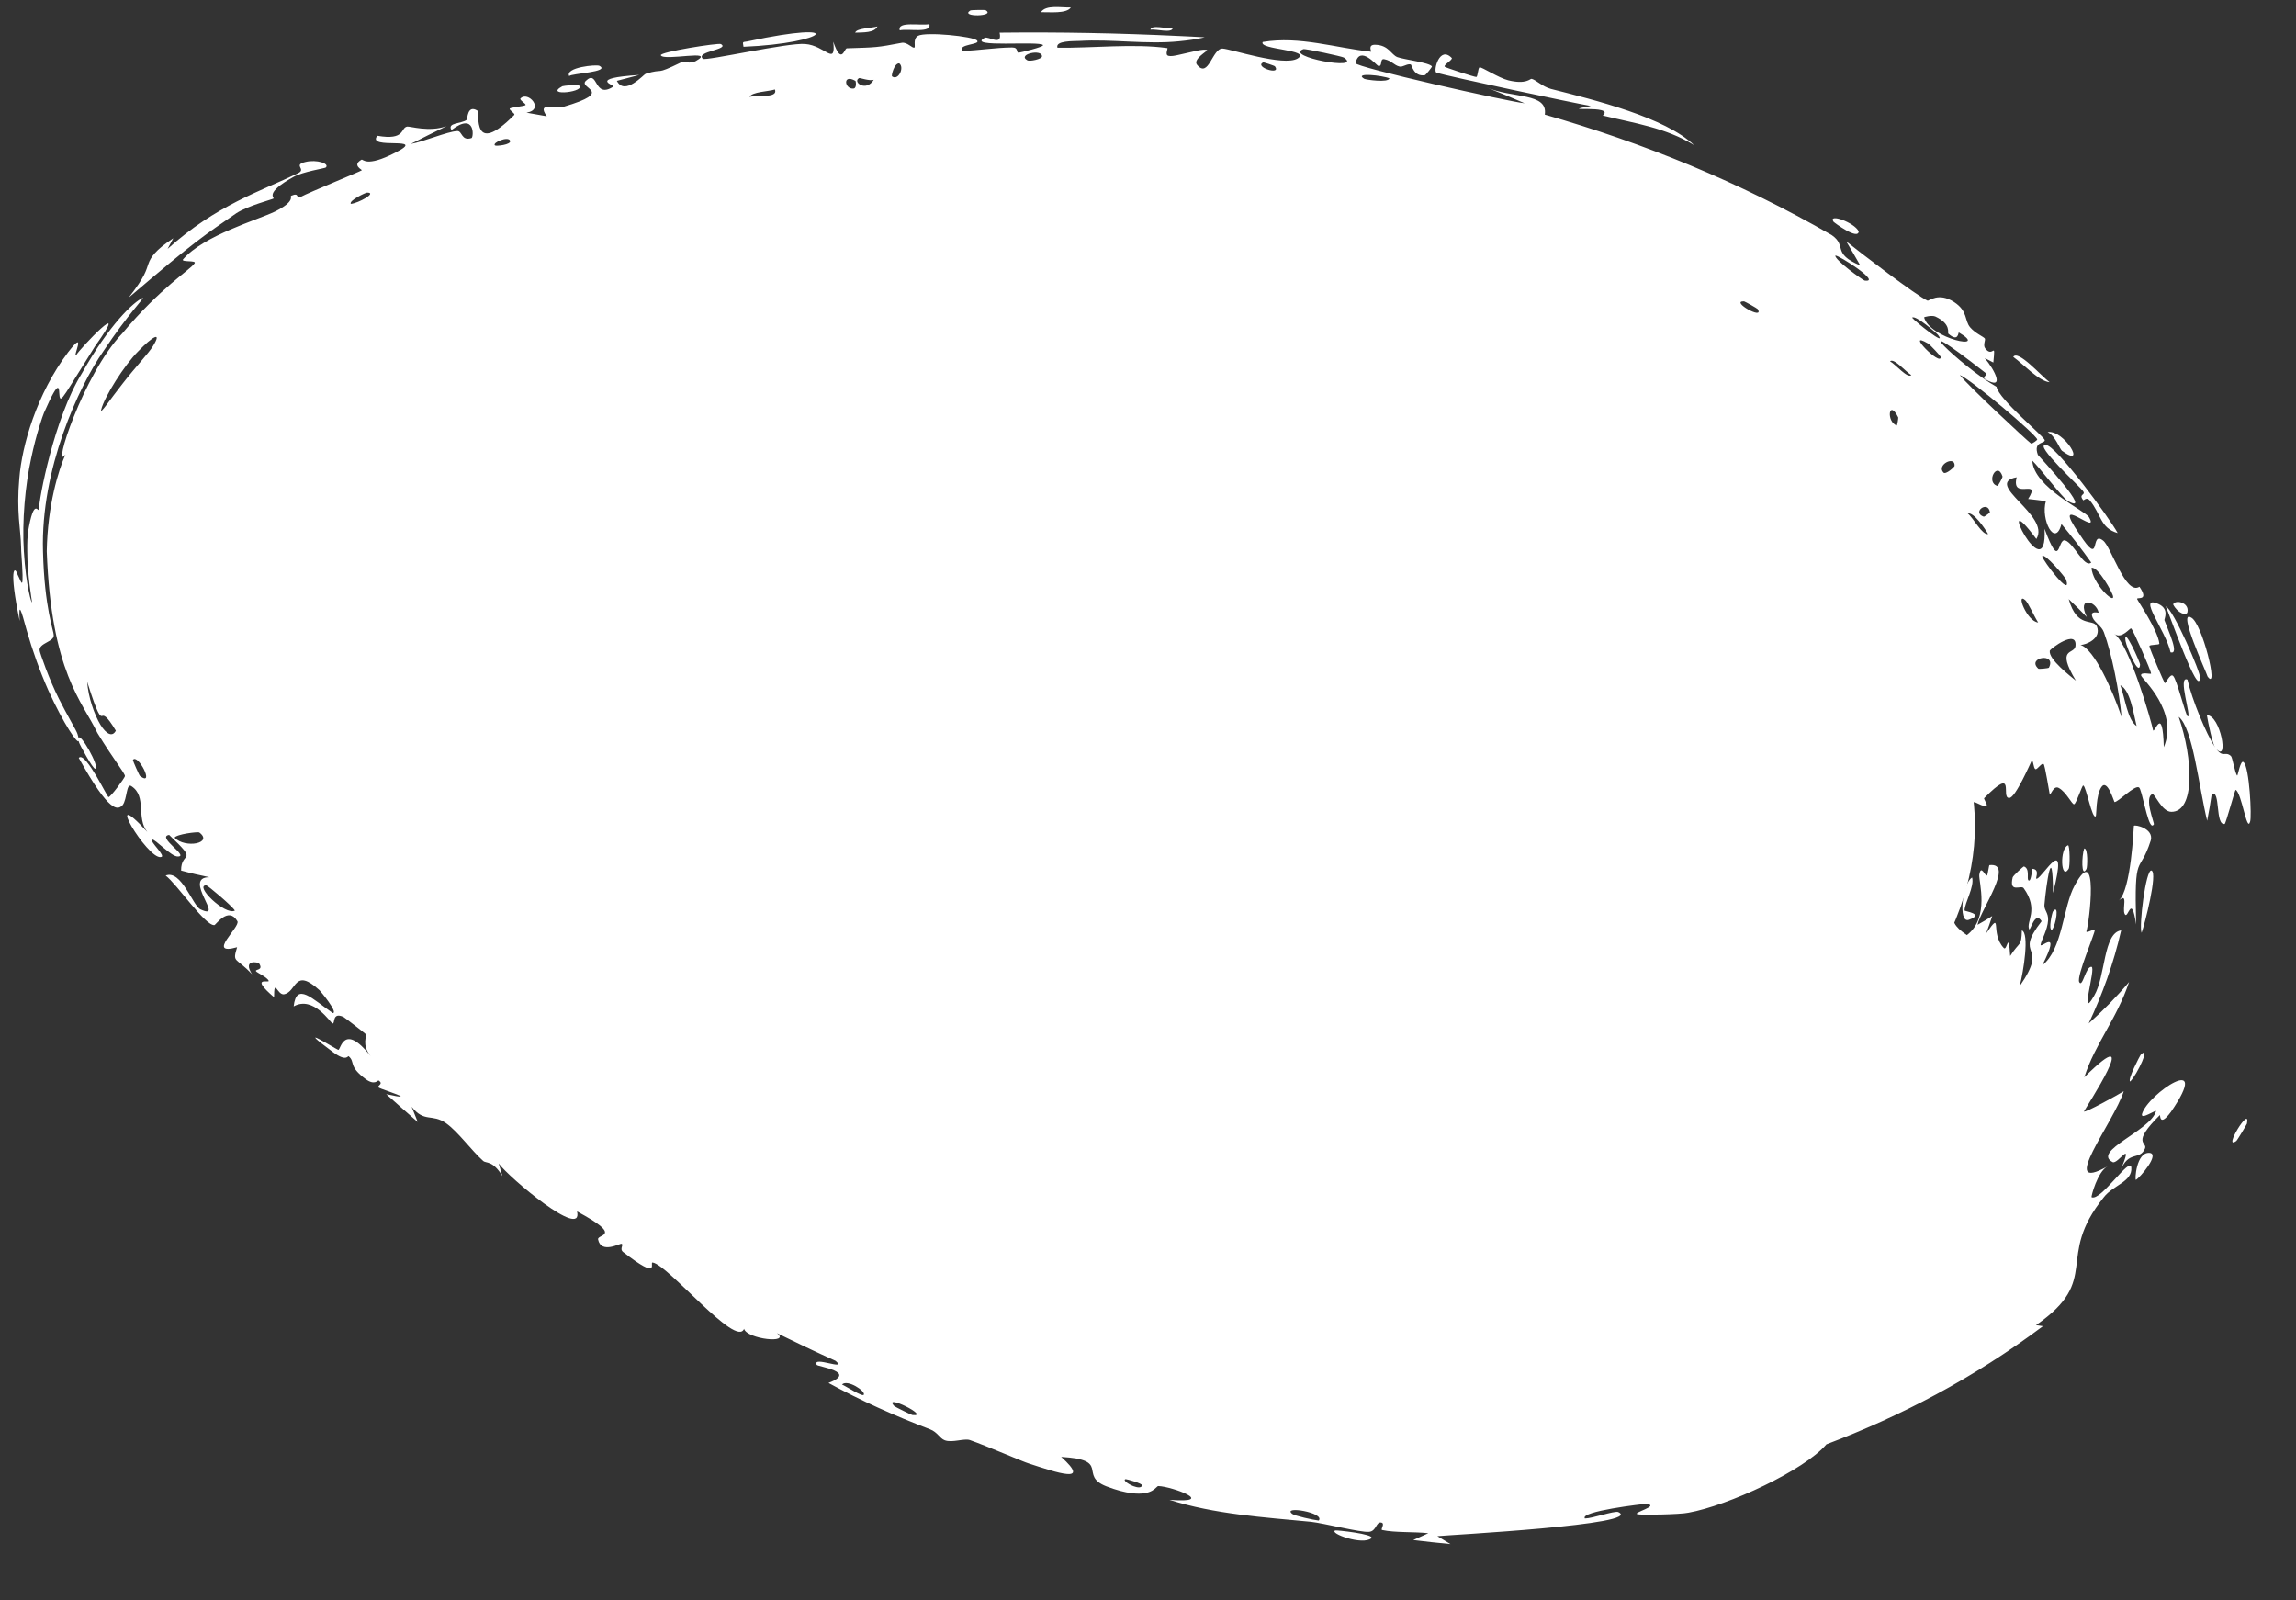 <?xml version="1.0" encoding="utf-8"?>
<svg xmlns="http://www.w3.org/2000/svg" fill="none" height="100%" overflow="visible" preserveAspectRatio="none" style="display: block;" viewBox="0 0 33 23" width="100%">
<rect x="0" y="0" width="33" height="23" fill="#333333" stroke="none"/>
<g id="Ellipse 4844">
<path d="M28.386 11.864C28.386 15.024 23.663 18.476 17.479 16.845C11.296 15.214 5 9.217 5 7.922C5 6.628 10.475 5 16.945 5C23.416 5 28.386 8.704 28.386 11.864Z" fill="white"/>
<path d="M23.254 11.543C23.253 11.56 23.198 11.562 23.185 11.578C23.125 11.454 23.256 11.484 23.254 11.543ZM20.312 22.133C20.385 22.101 20.457 22.068 20.529 22.035C20.326 22.012 20.049 22.029 19.866 21.989C19.835 21.982 19.919 21.889 19.847 21.881C19.776 21.873 19.783 22.007 19.676 22.015C19.554 22.026 19.027 21.891 18.843 21.871C18.156 21.805 17.457 21.762 16.808 21.555C17.508 21.609 16.846 21.363 16.649 21.357C16.615 21.356 16.578 21.499 16.262 21.459C16.168 21.447 16.049 21.418 15.899 21.36C15.498 21.201 15.972 20.979 15.252 20.938C15.693 21.336 15.189 21.164 14.785 21.032C14.714 21.012 14.179 20.779 13.94 20.696C13.858 20.668 13.687 20.739 13.579 20.699C13.505 20.671 13.476 20.583 13.367 20.541C12.858 20.346 12.375 20.131 11.908 19.875C12.332 19.713 11.753 19.642 11.739 19.615C11.667 19.479 12.185 19.708 12.01 19.558C11.725 19.429 11.444 19.296 11.166 19.159C11.372 19.316 10.736 19.246 10.694 19.097C10.585 19.38 9.604 18.178 9.38 18.144C9.331 18.137 9.505 18.419 8.957 17.994C8.898 17.948 8.97 17.889 8.933 17.875C8.911 17.867 8.638 18.026 8.596 17.812C8.582 17.734 8.973 17.775 8.294 17.41C8.387 17.823 7.321 16.93 7.167 16.72C7.185 16.78 7.203 16.841 7.221 16.902C7.081 16.672 6.987 16.723 6.944 16.684C6.772 16.53 6.587 16.268 6.412 16.143C6.209 15.999 6.1 16.14 5.916 15.905C5.946 15.979 5.975 16.052 6.004 16.125C5.855 15.995 5.699 15.858 5.551 15.725C6.06 15.835 5.481 15.654 5.45 15.634C5.399 15.603 5.527 15.583 5.441 15.528C5.432 15.523 5.385 15.603 5.259 15.511C4.998 15.319 5.112 15.265 5.01 15.179C5 15.171 4.98 15.264 4.788 15.122C4.185 14.675 4.83 15.078 4.861 15.088C4.898 15.099 4.932 14.681 5.327 15.177C5.192 15.012 5.276 14.884 5.261 14.866C5.246 14.85 4.955 14.625 4.938 14.616C4.77 14.537 4.819 14.718 4.781 14.709C4.751 14.704 4.507 14.304 4.221 14.463C4.26 14.107 4.486 14.355 4.784 14.56C4.863 14.552 4.607 14.246 4.593 14.232C4.224 13.895 4.268 14.255 4.083 14.289C3.985 14.306 3.94 14.043 3.939 14.332C3.579 14.023 3.873 14.131 3.862 14.097C3.847 14.046 3.688 13.977 3.679 13.957C3.665 13.927 3.793 13.949 3.723 13.845C3.712 13.829 3.481 13.78 3.623 14.002C3.39 13.751 3.336 13.846 3.408 13.613C2.956 13.739 3.46 13.32 3.412 13.239C3.283 13.019 3.102 13.294 3.081 13.295C2.949 13.307 2.545 12.708 2.381 12.583C2.607 12.493 2.77 13.018 2.882 13.069C3.246 13.24 2.612 12.605 3.01 12.607C2.877 12.58 2.742 12.549 2.603 12.511C2.6 12.221 2.868 12.415 2.431 11.999C2.244 12.028 2.723 12.308 2.558 12.309C2.466 12.318 2.223 12.049 2.188 12.067C2.145 12.092 2.4 12.312 2.311 12.317C2.12 12.353 1.45 11.229 2.118 11.957C1.953 11.753 2.114 11.446 1.89 11.299C1.814 11.245 1.829 11.483 1.763 11.57C1.694 11.642 1.58 11.699 1.132 10.892C1.184 10.834 1.299 11.01 1.387 11.156C1.472 11.301 1.549 11.451 1.558 11.455C1.585 11.465 1.793 11.179 1.796 11.154C1.797 11.113 1.634 10.918 1.4 10.534C1.187 10.085 0.736 9.669 0.672 7.923C0.684 7.256 0.842 6.754 0.941 6.531C0.739 6.803 1.195 5.379 1.758 4.791C2.309 4.13 2.734 3.879 2.797 3.784C2.831 3.736 2.593 3.773 2.632 3.726C2.931 3.382 3.692 3.165 3.953 3.04C4.249 2.892 4.167 2.823 4.184 2.814C4.316 2.756 4.244 2.868 4.319 2.831C4.437 2.766 5.179 2.465 5.2 2.447C5.209 2.439 5.053 2.375 5.196 2.295C5.22 2.283 5.26 2.41 5.677 2.196C6.177 1.944 5.256 2.163 5.423 1.951C5.832 2.022 5.753 1.836 5.852 1.819C5.891 1.812 6.168 1.902 6.418 1.813C6.243 1.897 6.08 1.979 5.905 2.068C6.092 2.036 6.425 1.891 6.572 1.883C6.645 1.879 6.629 2.032 6.777 1.984C6.808 1.974 6.835 1.602 6.489 1.869C6.422 1.76 6.631 1.781 6.708 1.722C6.72 1.713 6.714 1.498 6.862 1.59C6.897 1.615 6.776 2.271 7.391 1.652C7.411 1.632 7.309 1.58 7.328 1.559C7.344 1.544 7.534 1.526 7.552 1.511C7.57 1.494 7.46 1.437 7.481 1.415C7.588 1.301 7.835 1.577 7.567 1.619C7.664 1.636 7.761 1.653 7.859 1.671C7.706 1.454 7.982 1.57 8.097 1.535C8.856 1.313 8.306 1.273 8.42 1.162C8.602 0.986 8.53 1.433 8.817 1.243C8.843 1.226 8.431 1.125 9.188 1.077C9.08 1.105 8.976 1.133 8.866 1.162C8.979 1.383 9.253 1.068 9.28 1.06C9.566 0.973 9.384 1.093 9.79 0.896C9.826 0.878 9.92 0.922 9.997 0.879C10.316 0.701 9.535 0.883 9.498 0.794C9.477 0.747 10.33 0.613 10.361 0.633C10.499 0.712 9.986 0.739 10.103 0.845C10.143 0.879 11.331 0.609 11.573 0.632C11.859 0.653 12.016 0.961 11.976 0.599C12.095 0.945 12.135 0.695 12.171 0.694C12.602 0.68 12.597 0.684 12.96 0.615C13.041 0.6 13.117 0.703 13.144 0.682C13.159 0.669 13.118 0.556 13.196 0.514C13.304 0.454 13.991 0.521 14.044 0.583C14.098 0.644 13.762 0.631 13.829 0.732C14.07 0.725 14.303 0.684 14.545 0.682C14.646 0.681 14.599 0.758 14.642 0.757C14.66 0.756 15.008 0.674 14.991 0.648C14.952 0.583 13.877 0.69 14.152 0.544C14.207 0.515 14.411 0.673 14.367 0.469C15.228 0.459 16.087 0.476 16.945 0.517C17.069 0.522 17.193 0.529 17.316 0.536C17.195 0.564 17.071 0.581 16.945 0.593C16.478 0.64 15.98 0.56 15.512 0.588C15.432 0.592 15.162 0.582 15.199 0.686C15.694 0.692 16.304 0.624 16.777 0.691C16.793 0.693 16.737 0.788 16.794 0.802C16.827 0.811 16.882 0.802 16.945 0.787C17.104 0.754 17.306 0.693 17.35 0.721C17.361 0.73 17.139 0.851 17.205 0.931C17.372 1.135 17.424 0.689 17.573 0.698C17.69 0.703 18.445 0.958 18.648 0.842C18.865 0.712 18.085 0.716 18.149 0.603C18.683 0.514 19.21 0.692 19.708 0.743C19.716 0.744 19.652 0.641 19.765 0.643C19.961 0.647 19.994 0.786 20.085 0.821C20.183 0.857 20.542 0.898 20.581 0.954C20.586 0.961 20.492 1.078 20.48 1.08C20.318 1.107 20.291 0.931 20.277 0.926C20.225 0.911 20.163 0.968 20.115 0.956C20.037 0.938 20.001 0.871 19.896 0.851C19.825 0.837 19.878 0.962 19.809 0.947C19.786 0.94 19.542 0.642 19.483 0.907C19.469 0.963 21.683 1.462 21.913 1.484C21.732 1.405 21.549 1.329 21.363 1.255C21.735 1.416 22.252 1.329 22.203 1.647C23.614 2.051 25.001 2.614 26.328 3.379C26.555 3.538 26.321 3.638 26.738 3.816C26.671 3.699 26.605 3.584 26.536 3.469C26.716 3.615 27.547 4.251 27.704 4.321C27.725 4.33 27.859 4.194 28.086 4.341C28.287 4.472 28.232 4.606 28.318 4.706C28.39 4.79 28.507 4.838 28.527 4.864C28.543 4.885 28.497 4.957 28.533 5.006C28.646 5.159 28.683 4.878 28.65 5.21C28.609 5.188 28.566 5.166 28.526 5.146C28.675 5.322 28.822 5.619 28.533 5.449C28.483 5.42 28.573 5.389 28.541 5.362C27.26 4.358 28.182 5.269 28.696 5.559C28.726 5.738 29.387 6.279 29.389 6.326C29.39 6.379 29.22 6.34 29.29 6.537C29.308 6.559 30.114 7.425 29.717 7.198C29.641 7.15 29.303 6.706 29.21 6.62C29.228 7.005 29.978 7.344 30.024 7.432C30.198 7.731 29.45 7.043 29.887 7.675C30.215 8.18 30.031 7.616 30.226 7.768C30.342 7.849 30.549 8.564 30.75 8.432C30.896 8.647 30.709 8.576 30.716 8.608C30.726 8.637 31.018 9.062 31.036 9.25C31.038 9.272 30.894 9.261 30.893 9.285C30.896 9.327 31.099 9.795 31.114 9.818C31.125 9.829 31.191 9.672 31.233 9.713C31.287 9.758 31.409 10.27 31.443 10.296C31.506 10.319 31.292 9.7 31.44 9.767C31.506 10.057 31.705 10.538 31.837 10.742C31.801 10.691 31.736 10.384 31.719 10.278C31.916 10.277 32.039 10.975 31.853 10.761C31.954 10.899 31.979 10.789 32.065 10.865C32.088 10.885 32.12 11.107 32.155 11.147C32.163 11.153 32.203 10.912 32.246 10.953C32.332 11.022 32.366 11.748 32.34 11.809C32.294 11.975 32.219 11.389 32.132 11.351C32.124 11.347 31.992 11.835 31.975 11.841C31.835 11.868 31.918 11.342 31.789 11.411C31.771 11.54 31.748 11.668 31.723 11.795C31.602 11.301 31.518 10.46 31.314 10.302C31.523 10.908 31.55 11.667 31.21 11.667C31.07 11.669 30.971 11.399 30.935 11.413C30.813 11.462 30.967 11.83 30.957 11.847C30.95 11.859 30.942 11.864 30.934 11.864C30.934 11.864 30.934 11.864 30.934 11.864C30.865 11.861 30.785 11.335 30.743 11.316C30.679 11.28 30.448 11.526 30.391 11.527C30.382 11.517 30.288 11.187 30.203 11.311C30.121 11.432 30.134 11.72 30.122 11.73C30.07 11.784 29.983 11.294 29.942 11.289C29.925 11.284 29.843 11.549 29.811 11.558C29.781 11.566 29.698 11.381 29.59 11.324C29.512 11.281 29.474 11.438 29.46 11.413C29.455 11.395 29.392 10.992 29.372 10.98C29.348 10.956 29.281 11.063 29.256 11.054C29.223 11.042 29.227 10.914 29.199 10.937C29.186 10.959 28.967 11.47 28.879 11.467C28.746 11.475 28.991 10.99 28.516 11.473C28.513 11.476 28.561 11.567 28.558 11.571C28.463 11.635 28.288 11.36 28.342 11.711C28.106 11.082 28.134 11.654 27.895 11.579C27.806 11.556 27.735 11.35 27.72 11.353C27.614 11.394 27.712 11.444 27.661 11.476C27.633 11.49 27.483 11.336 27.416 11.393C27.382 11.419 27.424 11.593 27.416 11.6C27.351 11.676 27.264 11.603 27.214 11.624C27.181 11.638 27.187 11.731 27.18 11.733C27.168 11.736 27.017 11.629 26.964 11.614C26.924 11.602 26.874 11.676 26.855 11.665C26.75 11.61 26.967 11.413 26.646 11.621C26.627 11.633 26.642 11.681 26.638 11.683C26.542 11.724 26.522 11.639 26.438 11.639C26.295 11.641 26.39 11.736 26.277 11.663C26.198 11.745 26.204 11.77 26.233 11.831C26.146 11.645 25.775 11.699 25.803 11.824C25.805 11.784 25.599 11.815 25.595 11.806C25.593 11.805 25.782 11.701 25.336 11.823C25.28 11.838 25.355 11.842 25.238 11.857C25.259 11.81 25.165 11.874 25.148 11.872C25.014 11.892 25.004 11.897 25.008 11.85C25.013 11.806 25.019 11.703 24.992 11.684C24.929 11.639 24.711 11.692 24.703 11.679C24.675 11.634 24.79 11.614 24.818 11.583C24.847 11.551 24.575 11.523 24.579 11.511C24.595 11.455 24.72 11.407 24.723 11.401C24.763 11.318 24.5 11.157 24.459 11.074C24.402 11.134 24.507 11.261 24.338 11.274C24.145 11.294 24.404 11.034 24.414 11.02C23.996 10.589 23.402 10.153 22.738 9.793C22.655 9.968 23.144 10.084 23.138 10.114C23.116 10.272 22.42 9.866 22.35 9.764C22.401 9.837 22.45 9.91 22.496 9.983C22.28 10.122 22.154 9.731 21.932 9.741C21.862 9.744 21.935 9.873 21.93 9.877C21.831 9.928 21.758 9.821 21.881 9.748C21.681 9.782 21.754 9.679 21.635 9.619C21.629 9.616 21.646 9.721 21.536 9.716C21.484 9.713 21.244 9.619 21.182 9.682C21.158 9.709 21.153 10.084 21.277 9.807C21.479 10.046 21.41 9.71 21.508 9.758C21.523 9.766 21.426 9.906 21.703 9.939C21.536 10.198 21.341 9.87 21.276 9.886C21.15 9.917 21.501 10.228 21.668 10.044C21.538 10.248 21.683 10.085 21.77 10.136C21.864 10.191 21.791 10.235 21.843 10.26C21.984 10.329 21.999 10.149 22.048 10.343C22.144 9.865 22.279 10.39 22.3 10.544C22.149 10.489 21.993 10.436 21.837 10.388C21.835 10.414 21.833 10.44 21.83 10.466C21.794 10.445 21.757 10.424 21.719 10.402C21.735 10.384 21.752 10.365 21.768 10.347C21.501 10.393 21.523 10.216 21.506 10.206C21.295 10.093 21.035 9.994 20.803 9.914C20.768 9.903 20.744 10.054 20.526 9.858C20.455 9.796 20.568 9.706 20.468 9.694C20.256 9.969 20.333 9.722 20.297 9.711C20.196 9.682 20.113 9.743 20.103 9.741C19.975 9.719 19.793 9.659 19.65 9.639C19.647 9.64 19.697 9.754 19.613 9.704C19.586 9.687 19.383 9.205 19.093 9.296C19.155 9.336 19.218 9.377 19.28 9.418C19.207 9.36 18.637 9.378 18.755 9.513C18.827 9.593 19.073 9.356 19.049 9.62C18.884 9.499 17.856 9.501 17.779 9.445C17.769 9.435 17.843 9.354 17.828 9.342C17.817 9.333 17.58 9.339 17.55 9.305C17.532 9.284 17.64 9.237 17.633 9.206C17.628 9.183 17.327 9.133 17.308 9.241C17.382 9.2 17.588 9.247 17.476 9.332C17.461 9.343 17.392 9.271 17.375 9.285C17.215 9.41 17.68 9.397 17.75 9.405C17.528 9.492 17.229 9.416 16.945 9.415C16.831 9.414 16.721 9.421 16.62 9.445C16.456 9.357 16.86 9.306 16.675 9.233C16.289 9.084 16.575 9.358 16.562 9.37C16.471 9.46 16.134 8.983 16.142 9.352C16.002 9.3 16.046 9.252 15.851 9.306C15.878 9.331 15.905 9.355 15.931 9.38C15.721 9.599 15.24 9.082 15.27 9.04C15.36 8.925 15.608 9.086 15.628 9.082C15.657 9.075 15.734 8.697 16.077 9.022C16.209 8.767 15.539 8.869 15.84 8.688C15.633 8.72 14.772 8.589 14.655 8.709C14.641 8.725 14.725 8.969 14.508 8.856C14.404 8.803 14.644 8.784 14.594 8.73C14.441 8.552 12.54 8.849 12.192 8.923C12.169 8.927 12.167 8.849 12.144 8.853C12.073 8.865 11.84 9.016 11.709 9.001C11.988 9.102 11.492 9.191 11.366 9.198C11.171 9.207 11.159 9.071 11.072 9.058C10.731 9.005 10.32 9.42 10.018 9.18C10.098 9.469 9.574 9.132 9.388 9.179C9.235 9.216 9.086 9.465 9.308 9.529C9.062 9.581 8.824 9.711 8.625 9.796C8.592 9.81 8.61 9.71 8.556 9.737C8.551 9.74 8.57 9.825 8.524 9.851C8.159 10.06 8.286 9.82 8.194 9.796C8.144 9.782 8.111 9.779 8.089 9.782C8.294 9.682 8.57 9.555 8.646 9.528C8.518 9.365 8.117 9.748 7.995 9.746C7.99 9.746 7.965 9.642 7.961 9.643C7.96 9.643 7.96 9.643 7.96 9.643C7.902 9.655 7.671 9.802 7.777 9.893C7.804 9.918 7.904 9.871 8.059 9.796C8.026 9.835 8.102 9.933 8.096 9.94C8.025 10.031 7.797 10.006 7.744 10.017C7.73 10.02 7.765 10.087 7.763 10.088C7.714 10.094 7.627 9.895 7.697 10.111C7.498 9.91 7.815 10.004 7.734 9.851C7.705 9.788 7.503 9.873 7.497 9.913C7.494 9.932 7.551 9.929 7.669 9.864C7.778 9.812 7.941 9.679 7.978 9.717C7.967 9.694 7.965 9.653 7.998 9.548C8.013 9.429 8.425 8.891 8.445 7.922C8.445 7.445 8.38 7.245 8.384 7.187C8.384 7.156 8.587 7.113 8.578 7.076C8.569 7.019 8.429 6.753 8.375 6.714C8.315 6.651 8.32 6.686 8.381 6.665C8.394 6.634 8.416 6.612 8.454 6.621C8.428 6.575 8.49 6.643 8.509 6.628C8.533 6.622 8.542 6.581 8.559 6.55C8.558 6.548 8.564 6.543 8.564 6.541C8.585 6.488 8.661 6.529 8.681 6.534C8.705 6.51 8.674 6.413 8.704 6.473C8.728 6.522 8.762 6.631 8.657 6.652C8.619 6.646 8.606 6.479 8.534 6.615C8.518 6.636 8.626 6.715 8.623 6.736C8.566 6.829 8.296 6.685 8.204 6.799C8.342 6.763 8.337 6.877 8.43 6.937C8.47 6.963 8.559 6.908 8.564 6.911C8.642 6.963 8.526 6.993 8.548 7.016C8.561 7.03 8.858 7.021 8.594 7.203C9.235 7.563 8.869 7.173 8.624 6.903C8.784 6.916 8.905 7.139 9.005 7.207C9.041 7.232 9.101 7.141 9.167 7.18C9.287 7.253 9.74 7.877 9.879 8.041C9.76 7.981 9.707 8.09 9.786 8.153C9.865 8.215 9.908 8.044 9.934 8.046C9.957 8.045 10.255 8.414 10.325 8.447C10.026 8.256 10.008 8.396 10.223 8.603C10.168 8.599 10.114 8.595 10.06 8.592C10.218 8.671 10.392 9.053 10.504 9.078C10.522 9.082 10.54 8.97 10.55 8.973C10.645 8.999 10.822 9.274 10.854 9.257C10.88 9.243 10.831 9.097 10.894 9.097C10.907 9.097 10.921 9.278 11.04 9.332C11.084 9.352 11.12 9.263 11.132 9.266C11.236 9.293 11.096 9.379 11.25 9.47C11.364 9.536 11.533 9.476 11.647 9.627C11.294 9.11 11.641 9.482 11.872 9.583C11.909 9.599 11.981 9.445 12.122 9.651C11.537 9.591 12.143 9.868 12.247 9.945C12.253 9.951 12.19 10.041 12.242 10.081C12.246 10.084 12.283 10.019 12.336 10.05C12.835 10.339 12.487 10.194 12.534 10.317C12.554 10.37 12.844 10.442 12.908 10.482C12.922 10.491 12.872 10.551 12.929 10.586C13.03 10.647 13.164 10.637 13.232 10.674C13.24 10.679 13.173 10.781 13.319 10.829C13.36 10.842 13.422 10.831 13.392 10.77C13.291 10.568 12.874 10.529 12.756 10.307C12.65 10.107 13.178 10.457 13.205 10.473C13.216 10.479 13.079 10.461 13.177 10.54C13.261 10.608 13.54 10.539 13.647 10.662C13.655 10.671 13.667 10.89 13.656 10.896C13.648 10.899 13.462 10.827 13.458 10.886C13.458 10.893 13.563 10.959 13.557 11C13.548 11.05 13.349 11.468 13.366 11.492C13.41 11.553 13.427 11.441 13.462 11.471C13.536 11.536 13.75 11.825 13.842 11.694C13.8 11.657 13.757 11.621 13.715 11.584C13.986 11.728 13.909 11.602 13.961 11.599C14.018 11.595 13.935 11.709 14.017 11.773C14.035 11.787 14.421 11.976 14.443 11.92C14.191 11.885 14.353 11.777 14.345 11.769C14.315 11.739 14.221 11.797 14.174 11.767C13.844 11.556 14.262 11.624 14.202 11.543C14.182 11.516 14.085 11.555 14.076 11.544C14.045 11.51 14.1 11.417 14.07 11.409C14.002 11.392 13.991 11.564 13.982 11.569C13.88 11.62 13.738 11.393 13.951 11.328C13.907 11.23 13.792 11.398 13.774 11.292C13.739 11.082 13.896 11.227 13.958 11.233C14.181 11.255 14.194 11.354 14.454 11.474C14.547 11.517 14.702 11.491 14.745 11.509C14.772 11.521 14.855 11.958 15.118 11.489C15.187 11.586 15.172 11.978 15.28 12.016C15.376 12.049 15.434 11.865 15.446 11.863C15.464 11.859 15.564 11.927 15.612 11.921C15.669 11.914 15.68 11.838 15.76 11.845C15.958 11.861 15.869 12.033 15.881 12.053C16.018 12.28 16.049 11.989 16.103 11.99C16.151 11.993 16.682 12.348 16.829 12.33C16.765 12.346 16.701 12.361 16.637 12.376C16.677 12.525 16.848 12.381 16.766 12.583C16.918 12.267 17.009 12.556 17.068 12.569C17.09 12.574 17.11 12.518 17.138 12.526C17.246 12.557 17.465 12.688 17.53 12.679C17.813 12.642 17.275 12.218 17.233 12.183C17.33 12.229 17.893 12.347 17.704 12.101C17.675 12.063 17.555 12.186 17.531 12.183C17.371 12.167 17.535 12.078 17.528 12.061C17.517 12.034 17.373 12.125 17.353 12.1C17.347 12.091 17.446 11.994 17.31 11.938C17.422 11.851 17.771 12.087 17.829 12.075C17.851 12.071 17.826 11.786 18.066 12.136C18.069 12.112 18.073 12.088 18.077 12.063C18.258 12.112 18.437 12.155 18.61 12.192C18.577 12.242 18.449 12.323 18.578 12.334C18.652 12.34 18.633 12.205 18.64 12.203C18.649 12.201 18.67 12.204 18.702 12.21C18.944 12.269 19.768 12.446 19.941 12.438C20.008 12.441 20.198 12.354 20.211 12.352C20.294 12.349 20.58 12.422 20.636 12.406C20.671 12.396 20.637 12.292 20.668 12.296C20.697 12.301 20.669 12.403 20.677 12.407C20.757 12.448 21.275 12.282 21.405 12.354C21.332 12.339 20.963 12.573 20.97 12.642C20.971 12.652 21.076 12.723 21.093 12.683C21.135 12.768 21.224 12.492 21.288 12.537C21.295 12.543 21.284 12.695 21.398 12.709C21.438 12.713 21.516 12.585 21.635 12.698C21.768 12.626 22.521 12.624 22.505 12.446C22.504 12.438 22.396 12.416 22.435 12.333C22.485 12.222 22.511 12.527 22.616 12.516C22.635 12.515 22.88 12.382 22.878 12.361C22.882 12.177 22.646 12.207 22.642 12.187C22.632 12.139 22.788 12.039 22.797 12.046C22.81 12.053 22.765 12.317 22.894 12.165C22.864 12.15 22.835 12.135 22.805 12.119C22.858 12.038 22.932 12.171 22.954 12.17C23.027 12.167 22.972 11.935 23.197 12.136C23.258 12.188 23.262 12.283 23.27 12.292C23.351 12.363 23.246 12.108 23.392 12.257C23.403 12.268 23.369 12.434 23.541 12.326C23.518 12.318 23.496 12.308 23.474 12.299C23.477 12.247 23.619 12.119 23.642 12.113C23.716 12.095 23.752 12.244 23.799 12.186C23.65 12.06 23.786 11.916 23.885 12.047C23.771 11.873 23.988 11.888 24.033 11.844C24.064 11.814 24.037 11.705 24.049 11.705C24.066 11.704 24.177 11.793 24.215 11.794C24.228 11.793 24.175 11.688 24.318 11.733C24.346 11.743 24.564 11.844 24.608 11.889C24.681 11.97 24.476 11.929 24.594 12.008C24.721 12.092 24.705 11.949 24.73 11.942C24.859 11.894 24.978 12.014 25.022 12.036C25.133 12.081 25.158 12.017 25.168 12.02C25.217 12.026 25.284 12.108 25.349 12.14C25.434 12.182 25.624 12.169 25.647 12.198C25.678 12.243 25.512 12.264 25.516 12.27C25.564 12.379 25.807 12.383 25.919 12.394C25.953 12.398 25.986 12.457 25.998 12.454C26.185 12.393 25.729 12.305 25.785 12.249C25.833 12.199 25.938 12.328 25.945 12.331C25.955 12.33 25.991 12.257 26.043 12.26C26.076 12.253 26.241 12.588 26.351 12.64C26.365 12.545 26.373 12.452 26.373 12.365C26.53 12.411 26.374 12.489 26.384 12.507C26.405 12.545 26.51 12.505 26.557 12.526C26.588 12.538 26.66 12.673 26.738 12.607C26.765 12.583 26.68 12.488 26.822 12.419C26.838 12.838 27.01 12.619 27.072 12.618C27.132 12.622 27.187 12.877 27.252 12.616C27.557 12.701 27.346 12.652 27.373 12.745C27.402 12.862 27.588 12.68 27.374 12.998C27.522 13.039 27.622 12.742 27.635 12.73C27.65 12.719 27.698 12.808 27.729 12.792C28.092 12.584 27.906 12.746 28.108 12.708C28.128 12.706 28.265 12.412 28.236 12.654C28.17 13.105 27.887 13.182 28.27 13.439C28.602 13.186 28.438 12.667 28.448 12.573C28.472 12.415 28.53 12.595 28.559 12.582C28.569 12.577 28.587 12.434 28.594 12.433C28.96 12.391 28.468 13.075 28.422 13.291C28.493 13.252 28.563 13.211 28.634 13.165C28.606 13.251 28.578 13.332 28.546 13.415C28.793 13.061 28.594 13.41 28.801 13.625C28.848 13.674 28.868 13.355 28.892 13.739C29.03 13.521 29.053 13.614 29.06 13.371C29.17 13.412 29.085 13.959 29.028 14.173C29.469 13.538 28.921 13.782 29.344 13.239C29.249 13.082 29.18 13.387 29.165 13.355C29.116 13.246 29.31 13.074 29.085 12.763C29.047 12.715 28.872 12.843 28.928 12.609C28.934 12.585 29.082 12.449 29.09 12.452C29.184 12.487 29.121 12.641 29.159 12.654C29.196 12.668 29.204 12.485 29.214 12.486C29.335 12.498 29.235 12.645 29.276 12.628C29.366 12.602 29.736 11.936 29.508 12.833C29.502 12.064 29.409 12.717 29.384 13.005C29.377 13.08 29.443 13.116 29.437 13.225C29.429 13.365 29.342 13.506 29.33 13.574C29.314 13.65 29.638 13.307 29.354 13.872C29.646 13.646 29.651 13.028 29.819 12.725C30.171 12.072 30.03 13.267 29.987 13.385C29.983 13.419 30.109 13.34 30.108 13.363C30.115 13.407 29.844 14.025 29.884 14.113C29.932 14.207 29.977 13.884 30.061 13.895C30.13 13.905 29.876 14.701 30.099 14.31C30.264 14.033 30.229 13.405 30.487 13.371C30.378 13.847 30.216 14.294 30.02 14.709C30.221 14.529 30.415 14.334 30.601 14.113C30.422 14.649 30.113 14.997 29.957 15.482C30.848 14.601 29.954 15.956 29.952 15.974C29.966 15.997 30.444 15.733 30.524 15.683C30.383 16.13 29.561 17.171 30.292 16.762C30.148 16.835 30.052 17.2 30.062 17.206C30.194 17.269 30.62 16.608 30.633 16.779C30.651 16.984 30.37 17.032 30.237 17.207C29.527 18.087 30.217 18.383 29.263 19.044C29.296 19.049 29.329 19.054 29.363 19.059C28.36 19.811 27.317 20.353 26.251 20.757C25.931 21.134 24.835 21.639 24.268 21.74C24.155 21.766 23.577 21.776 23.535 21.762C23.453 21.741 23.867 21.642 23.664 21.612C23.623 21.613 22.696 21.721 22.78 21.823C22.884 21.823 23.199 21.712 23.257 21.73C23.658 21.912 20.788 22.062 20.659 22.077C20.721 22.115 20.784 22.153 20.847 22.191C20.669 22.174 20.49 22.155 20.312 22.133ZM23.3 11.921C23.259 11.806 23.368 11.84 23.381 11.789C23.402 11.716 23.177 11.309 23.436 11.689C23.4 11.764 23.355 11.842 23.3 11.921ZM21.817 12.326C21.907 12.371 21.903 12.635 21.814 12.544C21.804 12.534 21.696 12.263 21.817 12.326ZM22.606 12.215C22.605 12.22 22.544 12.236 22.54 12.233C22.452 12.157 22.632 12.109 22.606 12.215ZM18.202 12.308C18.318 12.332 18.304 12.085 18.207 12.155C18.201 12.159 18.194 12.306 18.202 12.308ZM18.281 12.339C18.311 12.566 18.602 12.209 18.453 12.21C18.439 12.211 18.28 12.328 18.281 12.339ZM22.11 12.359C22.122 12.439 22.033 12.422 21.996 12.412C21.979 12.341 22.079 12.377 22.11 12.359ZM19.913 12.537C19.902 12.601 20.232 12.624 20.257 12.54C20.204 12.574 19.922 12.483 19.913 12.537ZM19.04 12.488C19.047 12.501 19.169 12.509 19.176 12.454C19.133 12.371 19.011 12.431 19.04 12.488ZM17.175 11.893C17.163 11.902 17.131 12.271 16.98 11.958C16.959 11.912 17.118 11.879 17.11 11.862C17.094 11.828 17.078 11.809 17.063 11.801C17.183 11.819 17.301 11.851 17.304 11.875C17.318 11.99 17.181 11.889 17.175 11.893ZM16.025 11.668C15.977 11.708 15.842 11.607 15.819 11.569C15.815 11.562 15.908 11.44 15.836 11.416C15.779 11.398 15.789 11.576 15.696 11.501C15.602 11.425 15.793 11.399 15.787 11.387C15.779 11.372 15.585 11.35 15.632 11.273C15.666 11.216 15.819 11.345 15.868 11.354C15.931 11.365 15.914 11.232 15.995 11.299C16.045 11.341 15.927 11.5 15.934 11.515C15.941 11.528 16.193 11.525 16.025 11.667C16.025 11.667 16.025 11.667 16.025 11.668ZM17.03 11.796C17.04 11.794 17.051 11.794 17.063 11.801C17.052 11.799 17.041 11.798 17.03 11.796ZM23.191 12.089C23.133 12.054 23.177 11.939 23.249 11.986C23.284 12.04 23.201 12.095 23.191 12.089ZM16.865 11.9C16.72 11.784 16.868 11.775 17.03 11.796C16.969 11.811 16.914 11.938 16.865 11.9ZM21.093 12.683C21.087 12.669 21.082 12.647 21.078 12.61C21.096 12.649 21.099 12.671 21.093 12.683ZM20.781 12.632C20.675 12.749 20.897 12.738 20.891 12.656C20.889 12.626 20.785 12.628 20.781 12.632ZM18.059 12.251C18.068 12.265 17.78 12.534 18.122 12.373C17.995 12.29 18.154 12.301 18.16 12.272C18.181 12.188 17.923 12.192 17.882 12.137C17.791 12.27 18.034 12.205 18.059 12.251C18.059 12.251 18.059 12.251 18.059 12.251ZM14.172 10.549C14.252 10.492 14.341 10.581 14.409 10.628C14.329 10.685 14.239 10.597 14.172 10.549ZM19.519 9.713C19.029 9.697 19.029 9.324 19.445 9.555C19.453 9.559 19.556 9.683 19.519 9.713ZM14.961 9.401C14.895 9.243 15.08 9.207 15.207 9.267C15.236 9.28 15.346 9.438 15.231 9.476C15.225 9.281 15.039 9.216 14.961 9.401ZM16.731 11.954C16.64 12.032 16.521 11.896 16.449 11.845C16.534 11.787 16.675 11.894 16.731 11.954ZM17.941 9.286C17.889 9.27 17.843 9.407 17.852 9.419C17.888 9.475 17.995 9.37 17.941 9.286ZM17.204 12.168C17.188 12.231 16.967 12.209 17.013 12.056C17.051 12.084 17.214 12.129 17.204 12.168ZM14.28 10.671C14.294 10.718 14.105 10.671 14.074 10.614C14.115 10.559 14.271 10.641 14.28 10.671ZM17.088 9.295C17.055 9.286 16.988 9.281 16.945 9.298C16.922 9.306 16.906 9.317 16.901 9.335C16.894 9.359 16.915 9.372 16.945 9.375C16.994 9.381 17.073 9.352 17.088 9.295ZM24.147 11.931C24.127 11.947 23.935 11.992 23.95 11.935C23.977 11.823 24.164 11.921 24.147 11.931ZM18.448 9.264C18.579 9.414 18.431 9.266 18.42 9.406C18.519 9.422 18.762 9.464 18.612 9.304C18.583 9.273 18.493 9.279 18.448 9.264ZM18.315 9.202C18.293 9.245 18.173 9.376 18.265 9.376C18.308 9.375 18.395 9.225 18.315 9.202ZM23.684 11.493C23.709 11.341 23.95 11.679 23.929 11.696C23.924 11.708 23.918 11.717 23.912 11.725C23.951 11.709 23.999 11.755 23.926 11.823C23.921 11.804 23.881 11.77 23.885 11.758C23.886 11.753 23.888 11.748 23.891 11.744C23.817 11.786 23.687 11.525 23.684 11.493ZM23.167 10.902C23.379 10.83 23.209 11.093 23.195 11.094C23.013 11.118 23.218 10.984 23.222 10.974C23.225 10.953 23.083 10.982 23.167 10.903C23.167 10.903 23.167 10.903 23.167 10.902ZM23.612 11.356C23.618 11.356 23.679 11.425 23.678 11.431C23.661 11.558 23.491 11.366 23.612 11.356ZM15.125 11.449C15.049 11.373 15.193 11.321 15.234 11.389C15.237 11.396 15.193 11.517 15.125 11.449ZM18.238 9.225C18.222 9.198 17.674 9.073 17.698 9.25C17.745 9.229 18.357 9.374 18.238 9.225ZM13.593 9.279C13.708 9.269 13.599 9.444 13.532 9.389C13.508 9.369 13.564 9.282 13.593 9.279ZM17.415 12.408C17.543 12.359 17.419 12.634 17.37 12.506C17.368 12.501 17.41 12.409 17.415 12.408ZM14.517 9.295C14.132 9.423 14.182 8.899 14.715 9.038C14.7 9.062 14.685 9.086 14.671 9.11C15.273 9.151 14.714 9.143 14.569 9.182C14.515 9.197 14.567 9.28 14.518 9.296C14.518 9.296 14.518 9.296 14.517 9.295ZM12.992 9.334C12.571 9.014 13.325 9.165 13.527 9.099C13.34 9.27 13.077 9.275 13.448 9.392C12.932 9.477 13.132 9.31 13.11 9.3C13.084 9.289 13.01 9.347 12.992 9.334ZM13.994 9.23C14.015 9.217 14.187 9.278 14.247 9.261C14.172 9.392 13.854 9.315 13.994 9.23ZM22.337 10.483C22.393 10.402 22.453 10.351 22.521 10.432C22.47 10.46 22.394 10.466 22.337 10.483ZM23.639 12.317C23.682 12.296 23.775 12.273 23.692 12.206C23.685 12.201 23.607 12.268 23.639 12.317ZM16.58 9.081C16.561 9.068 16.059 9.069 16.235 9.174C16.288 9.205 16.741 9.186 16.58 9.081ZM18.816 9.23C18.781 9.223 18.637 9.222 18.631 9.245C18.611 9.323 18.789 9.303 18.816 9.23ZM23.882 12.262C23.895 12.266 23.983 12.169 23.94 12.142C23.863 12.09 23.847 12.246 23.882 12.262ZM14.681 11.466C14.66 11.459 14.687 11.351 14.681 11.347C14.666 11.337 14.295 11.169 14.498 11.129C14.531 11.123 15.009 11.454 15.068 11.5C15.024 11.643 14.874 11.402 14.815 11.385C14.804 11.382 14.738 11.486 14.681 11.466C14.681 11.466 14.681 11.466 14.681 11.466ZM22.828 10.652C22.89 10.578 23.228 10.731 23.156 10.821C23.051 10.764 22.94 10.706 22.828 10.652ZM22.677 10.541C22.642 10.443 22.815 10.521 22.845 10.575C22.812 10.628 22.683 10.555 22.677 10.541ZM18.055 8.79C18.01 8.809 18.13 8.956 18.098 8.98C18.078 8.994 17.987 8.936 17.953 8.976C17.943 8.988 18.03 9.124 18.058 9.121C18.098 9.117 18.069 9.013 18.112 9.016C18.256 9.027 18.376 9.113 18.51 9.128C18.522 9.129 18.437 9.047 18.54 9.06C18.557 9.063 18.638 9.179 18.762 9.181C19.085 8.899 19.234 9.249 19.593 9.205C19.587 9.172 19.348 9.039 19.332 9.033C19.054 8.923 18.527 8.84 18.215 8.812C18.136 8.804 18.168 8.877 18.134 8.876C18.106 8.875 18.15 8.75 18.055 8.79ZM23.658 12.389C23.748 12.483 23.77 12.369 23.812 12.346C23.73 12.263 23.716 12.385 23.658 12.389ZM21.134 9.699C21.094 9.69 20.992 9.612 20.97 9.645C20.941 9.688 21.095 9.777 21.134 9.699ZM12.742 10.202C12.736 10.202 12.646 10.131 12.645 10.126C12.621 9.983 12.888 10.195 12.742 10.202ZM10.606 8.519C10.531 8.474 10.44 8.448 10.487 8.351C10.517 8.398 10.661 8.47 10.606 8.519ZM8.667 6.579C8.603 6.605 8.613 6.645 8.663 6.751C8.722 6.872 8.818 7.1 8.857 7.279C8.874 7.194 8.834 6.9 8.789 6.755C8.744 6.604 8.715 6.567 8.667 6.579ZM22.529 10.101C22.638 10.17 22.716 9.977 22.741 10.099C22.745 10.12 22.567 10.512 22.528 10.305C22.52 10.268 22.657 10.227 22.529 10.101ZM14.8 9.037C14.836 8.944 14.967 8.963 15.056 8.966C15.04 9.034 14.862 9.027 14.8 9.037ZM24.127 12.187C24.242 12.255 24.282 12.079 24.194 12.049C24.185 12.043 24.149 12.175 24.127 12.187ZM16.223 12.177C16.059 12.212 16.299 12.357 16.418 12.302C16.38 12.292 16.233 12.175 16.223 12.177ZM8.728 6.761C8.72 6.759 8.671 6.68 8.672 6.674C8.708 6.55 8.85 6.773 8.728 6.761ZM11.186 9.215C11.09 9.245 10.859 8.97 10.849 8.854C10.986 8.813 11.3 9.176 11.186 9.215ZM22.027 9.911C22.113 9.947 22.18 10.008 22.24 10.079C22.193 10.132 22.015 9.962 22.027 9.911ZM8.559 6.55C8.558 6.548 8.564 6.543 8.564 6.541C8.562 6.544 8.56 6.547 8.559 6.55ZM20.005 9.144C19.931 9.097 19.918 9.225 19.922 9.23C19.971 9.284 20.088 9.197 20.005 9.144ZM23.814 12.511C23.895 12.594 23.917 12.47 23.971 12.461C23.905 12.399 23.842 12.477 23.814 12.511ZM12.558 9.15C12.419 9.042 12.9 8.836 13.013 8.904C13.029 8.979 12.577 9.164 12.558 9.15ZM16.531 12.503C16.503 12.589 16.722 12.564 16.701 12.508C16.687 12.474 16.548 12.449 16.531 12.503ZM13.271 8.929C13.315 8.896 13.432 8.974 13.399 9.031C13.358 9.105 13.26 8.938 13.271 8.929ZM17.437 8.672C17.419 8.657 17.177 8.743 17.273 8.837C17.34 8.903 17.354 8.773 17.37 8.774C17.388 8.774 17.767 8.95 17.437 8.672ZM9.869 9.555C9.954 9.499 10.079 9.511 10.181 9.486C10.15 9.549 9.925 9.617 9.869 9.555ZM15.841 12.214C15.847 12.26 16.417 12.546 16.135 12.294C16.118 12.28 15.825 12.085 15.841 12.214ZM22.529 10.101C22.516 10.092 22.501 10.079 22.486 10.061C22.503 10.074 22.517 10.089 22.529 10.101ZM21.159 9.471C21.211 9.42 21.069 9.35 21.012 9.368C20.973 9.439 21.152 9.478 21.159 9.471ZM10.169 9.395C10.22 9.345 10.333 9.361 10.406 9.342C10.405 9.404 10.209 9.449 10.169 9.395ZM8.544 8.68C8.359 9.504 8.023 9.774 7.985 9.727C7.991 9.739 7.992 9.758 7.987 9.783C7.975 9.823 7.783 9.981 7.766 10.025C7.726 10.121 7.774 10.135 7.968 9.936C8.066 9.83 8.234 9.632 8.4 9.269C8.576 8.903 8.69 8.325 8.664 7.922C8.65 7.616 8.608 7.494 8.592 7.478C8.571 7.473 8.583 7.551 8.568 7.922C8.558 8.279 8.422 8.89 8.163 9.3C8.289 9.16 8.431 8.947 8.544 8.68ZM11.459 9.654C11.46 9.769 11.684 9.797 11.665 9.738C11.653 9.698 11.459 9.538 11.459 9.654ZM9.426 7.975C9.431 8.002 9.602 8.079 9.639 8.048C9.599 7.941 9.414 7.858 9.426 7.975ZM11.824 10.063C11.851 10.1 11.984 10.016 11.983 10.008C11.979 9.938 11.813 9.953 11.824 10.063ZM22.471 9.625C22.44 9.562 22.235 9.58 22.16 9.651C22.162 9.631 22.155 9.601 22.135 9.56C22.136 9.56 22.136 9.56 22.136 9.56C22.121 9.489 20.787 8.923 21.62 9.448C21.646 9.465 21.641 9.369 21.748 9.431C21.756 9.435 21.732 9.501 21.753 9.514C21.804 9.543 22.06 9.706 22.138 9.681C22.132 9.693 22.131 9.706 22.133 9.72C22.154 9.842 22.493 9.672 22.471 9.625ZM9.166 7.736C9.172 7.779 9.268 7.84 9.321 7.804C9.303 7.744 9.152 7.634 9.166 7.736ZM15.748 12.454C15.794 12.533 16.006 12.526 15.976 12.456C15.958 12.413 15.696 12.364 15.748 12.454ZM10.031 8.511C9.755 8.162 9.949 8.445 9.838 8.467C9.902 8.482 9.966 8.496 10.031 8.511ZM23.73 10.702C23.702 10.653 23.864 10.55 23.847 10.663C23.841 10.698 23.746 10.729 23.73 10.702ZM24.831 11.899C24.981 11.84 24.904 11.909 24.794 11.926C24.791 11.928 24.826 11.903 24.831 11.899ZM24.31 11.059C24.209 11.112 24.188 11.109 24.142 11.027C24.258 11.097 24.239 10.943 24.31 11.059ZM7.978 9.717C7.981 9.721 7.982 9.724 7.985 9.727C7.984 9.723 7.981 9.719 7.978 9.717ZM12.183 10.289C12.175 10.397 12.309 10.484 12.324 10.38C12.325 10.371 12.241 10.247 12.183 10.289ZM22.16 9.651C22.159 9.669 22.151 9.677 22.138 9.681C22.142 9.67 22.15 9.661 22.16 9.651ZM11.457 9.845C11.503 9.793 11.328 9.624 11.316 9.625C11.134 9.634 11.374 9.787 11.457 9.845ZM17.082 13.132C17.095 13.129 17.089 12.937 17.022 12.986C16.97 13.024 17.032 13.142 17.082 13.132ZM24.538 11.242C24.567 11.277 24.605 11.323 24.546 11.385C24.539 11.355 24.491 11.282 24.538 11.242ZM24.933 11.84C24.834 11.859 24.817 11.816 24.811 11.769C24.93 11.712 24.902 11.84 24.933 11.84ZM22.601 9.748C22.599 9.741 22.476 9.632 22.455 9.72C22.425 9.849 22.617 9.81 22.601 9.748ZM16.797 12.92C16.701 12.946 16.802 13.187 16.932 13.083C16.998 13.03 16.813 12.916 16.797 12.92ZM12.517 10.672C12.638 10.694 12.46 10.462 12.376 10.514C12.414 10.55 12.474 10.664 12.517 10.672ZM9.48 8.355C9.555 8.786 9.744 8.303 9.67 8.293C9.66 8.292 9.478 8.345 9.48 8.355ZM24.78 12.252C24.764 12.214 24.611 12.194 24.672 12.257C24.71 12.297 24.791 12.278 24.78 12.252ZM8.089 9.782C8.079 9.787 8.069 9.792 8.059 9.796C8.065 9.789 8.075 9.784 8.089 9.782ZM13.18 11.536C13.169 11.086 13.037 11.342 13.019 11.329C12.981 11.3 12.944 11.155 12.861 11.12C12.969 11.141 13.078 11.162 13.185 11.181C13.13 11.117 12.63 10.617 12.585 10.657C12.519 10.716 12.716 10.818 12.717 10.828C12.718 10.842 12.613 11.059 12.625 11.078C12.643 11.11 13.133 11.437 13.18 11.536ZM10.046 8.813C10.022 8.755 10.074 8.673 10.039 8.673C10.028 8.673 9.967 8.74 9.929 8.738C9.967 8.763 10.006 8.788 10.046 8.813ZM13.738 11.488C13.741 11.62 13.493 11.418 13.491 11.402C13.485 11.31 13.737 11.382 13.738 11.488ZM11.503 9.981C11.508 9.993 11.683 10.168 11.719 10.117C11.694 10.041 11.443 9.834 11.503 9.981ZM9.897 8.717C9.839 8.652 9.783 8.478 9.705 8.591C9.705 8.591 9.705 8.591 9.705 8.591C9.768 8.633 9.832 8.675 9.897 8.717ZM16.434 13.081C16.49 13.339 16.528 13.059 16.434 12.943C16.358 13.017 16.424 13.039 16.434 13.081ZM16.819 13.411C16.845 13.464 17.261 13.572 17.238 13.441C17.231 13.395 16.966 13.408 16.958 13.396C16.946 13.379 17.064 13.288 16.933 13.265C16.925 13.308 16.811 13.394 16.819 13.411ZM16.496 13.257C16.573 13.467 16.718 13.197 16.615 13.155C16.574 13.138 16.485 13.227 16.496 13.257ZM15.938 12.987C15.976 13.036 16.093 13.135 16.225 13.082C16.106 13.021 15.987 12.958 15.868 12.893C15.83 12.939 15.905 12.944 15.939 12.987C15.939 12.987 15.938 12.987 15.938 12.987ZM25.729 11.836C25.814 11.805 25.85 11.862 25.828 11.863C25.758 11.867 25.692 11.848 25.729 11.836ZM27.472 13.109C27.517 13.093 27.631 13.116 27.605 13.023C27.499 13.062 27.393 13.095 27.287 13.122C27.434 13.257 27.423 13.126 27.472 13.109ZM28.236 13.085C28.236 13.098 28.537 13.134 28.295 13.22C28.139 13.27 28.207 12.688 28.345 12.611C28.38 12.743 28.239 12.972 28.236 13.085ZM29.723 12.148C29.749 12.14 29.755 12.456 29.731 12.489C29.62 12.661 29.6 12.193 29.723 12.148ZM29.507 13.099C29.599 12.977 29.554 13.289 29.491 13.366C29.438 13.358 29.495 13.117 29.507 13.099ZM29.449 9.595C29.563 9.37 29.119 9.448 29.297 9.61C29.305 9.617 29.443 9.605 29.449 9.595ZM29.988 12.488C29.912 12.631 29.919 12.295 29.956 12.194C30.013 12.189 30.002 12.466 29.988 12.488ZM29.83 9.288C29.861 9.031 29.467 9.323 29.461 9.353C29.442 9.477 29.764 9.722 29.836 9.782C29.546 9.299 29.811 9.411 29.83 9.288ZM29.108 8.624C28.968 8.505 29.134 8.933 29.294 8.946C29.242 8.869 29.15 8.658 29.108 8.624ZM28.575 7.675C28.525 7.59 28.369 7.359 28.281 7.378C28.362 7.441 28.489 7.694 28.575 7.675ZM28.601 7.363C28.576 7.183 28.333 7.363 28.513 7.426C28.52 7.428 28.601 7.37 28.601 7.363ZM28.093 6.695C28.103 6.54 27.826 6.682 27.934 6.792C27.967 6.824 28.091 6.712 28.093 6.695ZM30.163 8.804C30.129 8.634 29.846 8.562 29.993 8.868C29.908 8.779 29.821 8.693 29.733 8.61C29.854 9.042 30.085 8.88 30.138 9.003C30.208 9.176 29.984 9.267 29.902 9.269C30.099 9.325 30.365 9.924 30.493 10.303C30.462 9.951 30.352 9.391 30.239 9.087C30.208 8.998 30.108 8.949 30.077 8.876C30.029 8.762 30.164 8.813 30.163 8.804C30.163 8.804 30.163 8.804 30.163 8.804ZM27.283 5.999C27.147 5.724 27.107 6.061 27.261 6.115C27.269 6.116 27.286 6.006 27.283 5.999ZM30.913 12.077C30.745 12.601 30.674 12.201 30.702 13.286C30.632 12.817 30.587 13.234 30.537 13.134C30.5 13.057 30.592 12.82 30.455 12.941C30.629 12.785 30.666 11.909 30.67 11.868C30.67 11.868 30.67 11.869 30.67 11.869C30.681 11.845 30.958 11.905 30.913 12.077ZM29.15 7.171C29.348 6.858 28.901 7.202 28.985 6.859C28.494 6.951 29.479 7.408 29.268 7.746C28.623 6.88 29.431 8.529 29.386 7.6C29.619 8.229 29.568 7.729 29.684 7.767C29.807 7.807 29.959 8.173 30.057 8.084C30.057 8.084 30.056 8.083 30.056 8.083C29.918 7.89 29.775 7.706 29.629 7.531C29.537 7.88 29.327 7.465 29.405 7.202C29.32 7.19 29.235 7.18 29.15 7.171ZM29.697 8.332C29.693 8.307 29.38 7.931 29.352 7.995C29.362 8.058 29.78 8.609 29.697 8.332ZM30.709 10.434C30.66 10.229 30.615 9.915 30.475 9.848C30.545 10.038 30.578 10.347 30.709 10.434ZM25.067 4.331C24.859 4.324 25.364 4.611 25.263 4.442C25.258 4.433 25.077 4.331 25.067 4.331ZM28.782 6.848C28.709 6.617 28.535 6.932 28.708 6.983C28.718 6.986 28.786 6.859 28.782 6.848ZM30.923 12.511C31.016 12.544 30.825 13.287 30.781 13.406C30.739 13.317 30.842 12.485 30.923 12.511ZM31.1 10.738C31.318 10.223 30.788 9.759 30.774 9.71C30.76 9.65 30.919 9.694 30.917 9.68C30.919 9.643 30.656 9.046 30.631 9.032C30.616 9.016 30.494 9.195 30.387 9.108C30.61 9.261 30.934 10.417 30.946 10.495C30.972 10.542 31.083 10.119 31.1 10.737C31.1 10.737 31.1 10.738 31.1 10.738ZM30.759 9.554C30.744 9.73 30.571 9.32 30.55 9.213C30.512 8.97 30.765 9.527 30.759 9.554ZM30.371 8.571C30.366 8.52 30.153 8.137 30.061 8.16C30.074 8.383 30.389 8.685 30.371 8.571ZM27.471 5.391C27.391 5.344 27.221 5.139 27.165 5.193C27.248 5.238 27.414 5.443 27.471 5.391ZM30.767 15.16C30.922 15.006 30.718 15.444 30.617 15.543C30.572 15.524 30.756 15.175 30.767 15.16ZM29.281 6.316C29.259 6.237 28.323 5.449 28.168 5.389C28.263 5.521 29.137 6.336 29.192 6.374C29.21 6.38 29.284 6.324 29.281 6.316ZM31.024 8.681C31.186 8.755 31.103 8.897 31.109 8.913C31.168 9.076 31.328 9.411 31.197 9.375C31.128 9.057 30.703 8.538 31.024 8.681ZM27.709 4.935C27.368 4.735 27.902 5.279 27.894 5.129C27.892 5.118 27.745 4.956 27.709 4.935ZM29.403 6.396C29.538 6.38 30.325 7.452 30.437 7.661C30.186 7.59 30.201 7.392 30.036 7.191C29.991 7.138 29.947 7.195 29.943 7.19C29.866 7.097 29.985 7.118 29.939 7.059C29.915 7.011 29.221 6.379 29.403 6.396ZM31.129 8.717C31.232 8.745 31.635 9.677 31.62 9.737C31.607 10.059 31.159 8.765 31.129 8.717ZM29.43 6.209C29.668 6.17 30.006 6.748 29.637 6.479C29.603 6.454 29.545 6.267 29.43 6.209ZM27.854 4.812C27.843 4.795 27.524 4.517 27.483 4.566C27.52 4.617 27.996 4.996 27.854 4.812ZM28.154 4.778C28.145 4.773 28.151 4.927 28.003 4.795C27.99 4.784 28.048 4.657 27.817 4.549C27.769 4.527 27.654 4.554 27.655 4.562C27.74 4.873 28.606 5.044 28.154 4.778ZM31.234 8.686C31.262 8.614 31.469 8.655 31.44 8.797C31.427 8.857 31.298 8.814 31.234 8.686ZM26.799 4.032C27.057 4.069 26.425 3.663 26.379 3.673C26.369 3.737 26.774 4.026 26.799 4.032ZM31.199 15.985C31.199 15.985 31.199 15.985 31.199 15.984C31.032 16.208 31.052 16.016 31.043 16.026C30.627 16.437 30.863 16.413 30.831 16.502C30.757 16.687 30.592 16.523 30.475 16.829C30.679 16.332 30.438 16.743 30.364 16.701C30.063 16.544 30.905 16.253 30.988 15.971C31 15.936 30.762 16.105 30.787 16.009C30.868 15.72 31.813 15.093 31.199 15.985ZM31.491 8.874C31.649 8.94 31.899 9.958 31.729 9.722C31.715 9.666 31.29 8.753 31.491 8.874ZM2.198 4.975C2.337 4.75 2.19 4.837 1.989 5.046C1.787 5.246 1.497 5.709 1.455 5.885C1.431 5.972 1.583 5.739 1.764 5.511C1.951 5.27 2.137 5.076 2.198 4.975ZM2.509 12.039C2.664 12.198 3.07 12.118 2.865 11.964C2.845 11.95 2.532 11.989 2.509 12.039ZM12.295 1.162C12.102 1.054 12.14 1.29 12.27 1.272C12.316 1.265 12.301 1.165 12.295 1.162ZM5.276 2.768C5.255 2.767 5.011 2.883 5.042 2.93C5.147 2.921 5.43 2.768 5.276 2.768ZM12.348 1.122C12.246 1.176 12.449 1.327 12.558 1.147C12.495 1.167 12.358 1.116 12.348 1.122ZM29.459 5.493C29.307 5.481 29.087 5.237 28.936 5.129C29.005 5.019 29.345 5.411 29.459 5.493ZM2.013 11.153C2.234 11.315 1.978 10.818 1.91 10.922C1.908 10.932 2.003 11.148 2.013 11.153ZM18.155 0.896C18.02 0.964 18.428 1.091 18.323 0.951C18.317 0.945 18.162 0.892 18.155 0.896ZM19.971 1.126C19.874 1.084 19.452 1.037 19.607 1.132C19.631 1.146 19.953 1.192 19.971 1.126ZM30.896 16.569C31.047 16.584 30.758 16.923 30.7 16.956C30.68 16.968 30.702 16.552 30.896 16.569ZM11.138 1.286C11.047 1.315 10.804 1.319 10.773 1.393C10.882 1.362 11.187 1.416 11.138 1.286ZM1.253 9.797C1.268 10.021 1.357 10.274 1.445 10.418C1.525 10.547 1.614 10.599 1.665 10.501C1.529 10.273 1.49 10.279 1.465 10.291C1.439 10.29 1.409 10.295 1.253 9.797ZM12.925 0.91C12.85 0.906 12.81 1.088 12.82 1.096C12.907 1.167 13.005 0.972 12.925 0.91ZM7.332 2.023C7.307 1.95 7.068 2.052 7.114 2.09C7.129 2.103 7.351 2.081 7.332 2.023ZM26.352 3.186C26.27 3.061 26.654 3.196 26.715 3.326C26.707 3.455 26.363 3.2 26.352 3.186ZM14.976 0.811C14.982 0.698 14.614 0.78 14.765 0.866C14.802 0.887 14.975 0.849 14.976 0.811ZM18.733 0.706C18.443 0.812 19.605 1.024 19.315 0.827C19.293 0.811 18.759 0.696 18.733 0.706ZM20.644 1.043C20.598 1.02 20.689 0.651 20.865 0.832C20.888 0.856 20.746 0.931 20.764 0.958C20.775 0.972 21.198 1.109 21.218 1.106C21.242 1.101 21.241 0.977 21.266 0.968C21.293 0.958 21.54 1.12 21.678 1.154C21.94 1.218 21.992 1.128 22.014 1.133C22.077 1.148 22.166 1.244 22.292 1.278C22.93 1.44 23.931 1.686 24.349 2.086C23.94 1.833 23.484 1.77 23.036 1.66C23.229 1.497 22.335 1.62 22.865 1.523C22.64 1.486 20.798 1.095 20.644 1.043C20.644 1.043 20.644 1.043 20.644 1.043ZM2.965 12.723C2.786 12.721 3.236 13.161 3.376 13.087C3.338 13.02 2.987 12.726 2.965 12.723ZM0.303 7.856C0.298 7.61 0.234 7.359 0.278 6.872C0.315 6.408 0.523 5.665 0.982 5.058C0.983 5.057 0.984 5.056 0.985 5.055C1.256 4.703 1.034 5.158 1.097 5.102C1.136 5.022 1.915 4.207 1.366 4.976C0.927 5.67 0.872 5.804 0.856 5.693C0.843 5.609 0.875 5.379 0.632 5.933C0.614 5.978 0.523 6.228 0.447 6.591C0.363 6.972 0.315 7.493 0.343 7.923C0.374 8.437 0.46 8.699 0.46 8.65C0.46 8.643 0.392 8.258 0.392 7.923C0.39 7.797 0.396 7.697 0.401 7.655C0.491 7.112 0.552 7.391 0.561 7.315C0.557 7.19 0.775 6.013 1.177 5.365C1.574 4.66 1.919 4.341 2.051 4.281C2.088 4.271 1.843 4.509 1.486 5.047C1.132 5.555 0.583 6.739 0.618 7.923C0.638 8.74 0.775 9.076 0.772 9.125C0.785 9.223 0.562 9.239 0.569 9.345C0.568 9.37 0.711 9.776 0.845 10.039C0.969 10.287 1.096 10.493 1.113 10.546C1.124 10.58 1.127 10.597 1.13 10.614C1.138 10.496 1.442 11.031 1.369 11.048C1.338 11.06 1.137 10.687 1.134 10.665C1.132 10.658 1.132 10.651 1.131 10.645C1.124 10.711 0.916 10.408 0.695 9.922C0.571 9.642 0.466 9.347 0.384 9.06C0.303 8.763 0.265 8.635 0.283 8.925C0.124 8.165 0.21 8.121 0.253 8.258C0.31 8.364 0.351 8.572 0.305 7.923C0.304 7.901 0.303 7.879 0.303 7.856ZM2.491 3.424C2.464 3.474 2.436 3.525 2.409 3.577C3.106 2.948 3.754 2.745 4.281 2.491C4.414 2.429 4.201 2.372 4.393 2.327C4.55 2.289 4.741 2.35 4.683 2.407C4.675 2.418 4.355 2.466 4.217 2.543C3.79 2.78 3.953 2.84 3.93 2.854C3.908 2.868 3.57 2.954 3.399 3.063C2.932 3.387 2.842 3.431 1.85 4.277C2.094 3.964 2.097 3.888 2.134 3.789C2.166 3.699 2.231 3.595 2.491 3.424ZM16.535 0.426C16.547 0.35 16.773 0.416 16.855 0.405C16.842 0.481 16.616 0.414 16.535 0.426ZM18.954 21.853C19.051 21.739 18.419 21.635 18.573 21.757C18.606 21.785 18.873 21.844 18.954 21.853ZM16.181 21.258C16.13 21.265 16.209 21.327 16.289 21.358C16.347 21.38 16.405 21.387 16.415 21.348C16.418 21.333 16.364 21.311 16.306 21.292C16.248 21.273 16.187 21.257 16.181 21.258ZM8.083 1.239C8.096 1.232 8.301 1.214 8.309 1.219C8.468 1.318 7.801 1.393 8.083 1.239ZM13.113 20.336C13.387 20.367 12.674 20.015 12.854 20.208C12.863 20.218 13.099 20.335 13.113 20.336ZM12.102 19.898C12.16 19.922 12.395 20.078 12.415 20.045C12.445 19.991 12.176 19.818 12.102 19.898ZM12.932 0.436C12.892 0.298 13.24 0.374 13.357 0.346C13.396 0.484 13.05 0.407 12.932 0.436ZM10.762 0.591C12.194 0.284 11.912 0.621 10.686 0.672C10.671 0.583 10.672 0.612 10.762 0.591ZM12.611 0.38C12.568 0.474 12.405 0.464 12.292 0.469C12.306 0.405 12.534 0.403 12.611 0.38ZM19.711 22.106C19.589 22.215 19.097 22.035 19.191 21.995C19.21 21.989 19.756 22.047 19.711 22.106ZM8.181 1.093C8.117 0.967 8.576 0.923 8.616 0.946C8.777 1.036 8.214 1.054 8.181 1.093ZM14.961 0.175C15.032 0.065 15.251 0.111 15.391 0.107C15.33 0.201 15.079 0.172 14.961 0.175ZM13.95 0.149C13.958 0.144 14.154 0.141 14.163 0.145C14.329 0.239 13.777 0.249 13.95 0.149ZM32.295 16.148C32.292 16.161 32.153 16.39 32.144 16.396C31.937 16.549 32.352 15.866 32.295 16.148Z" fill="white"/>
</g>
</svg>